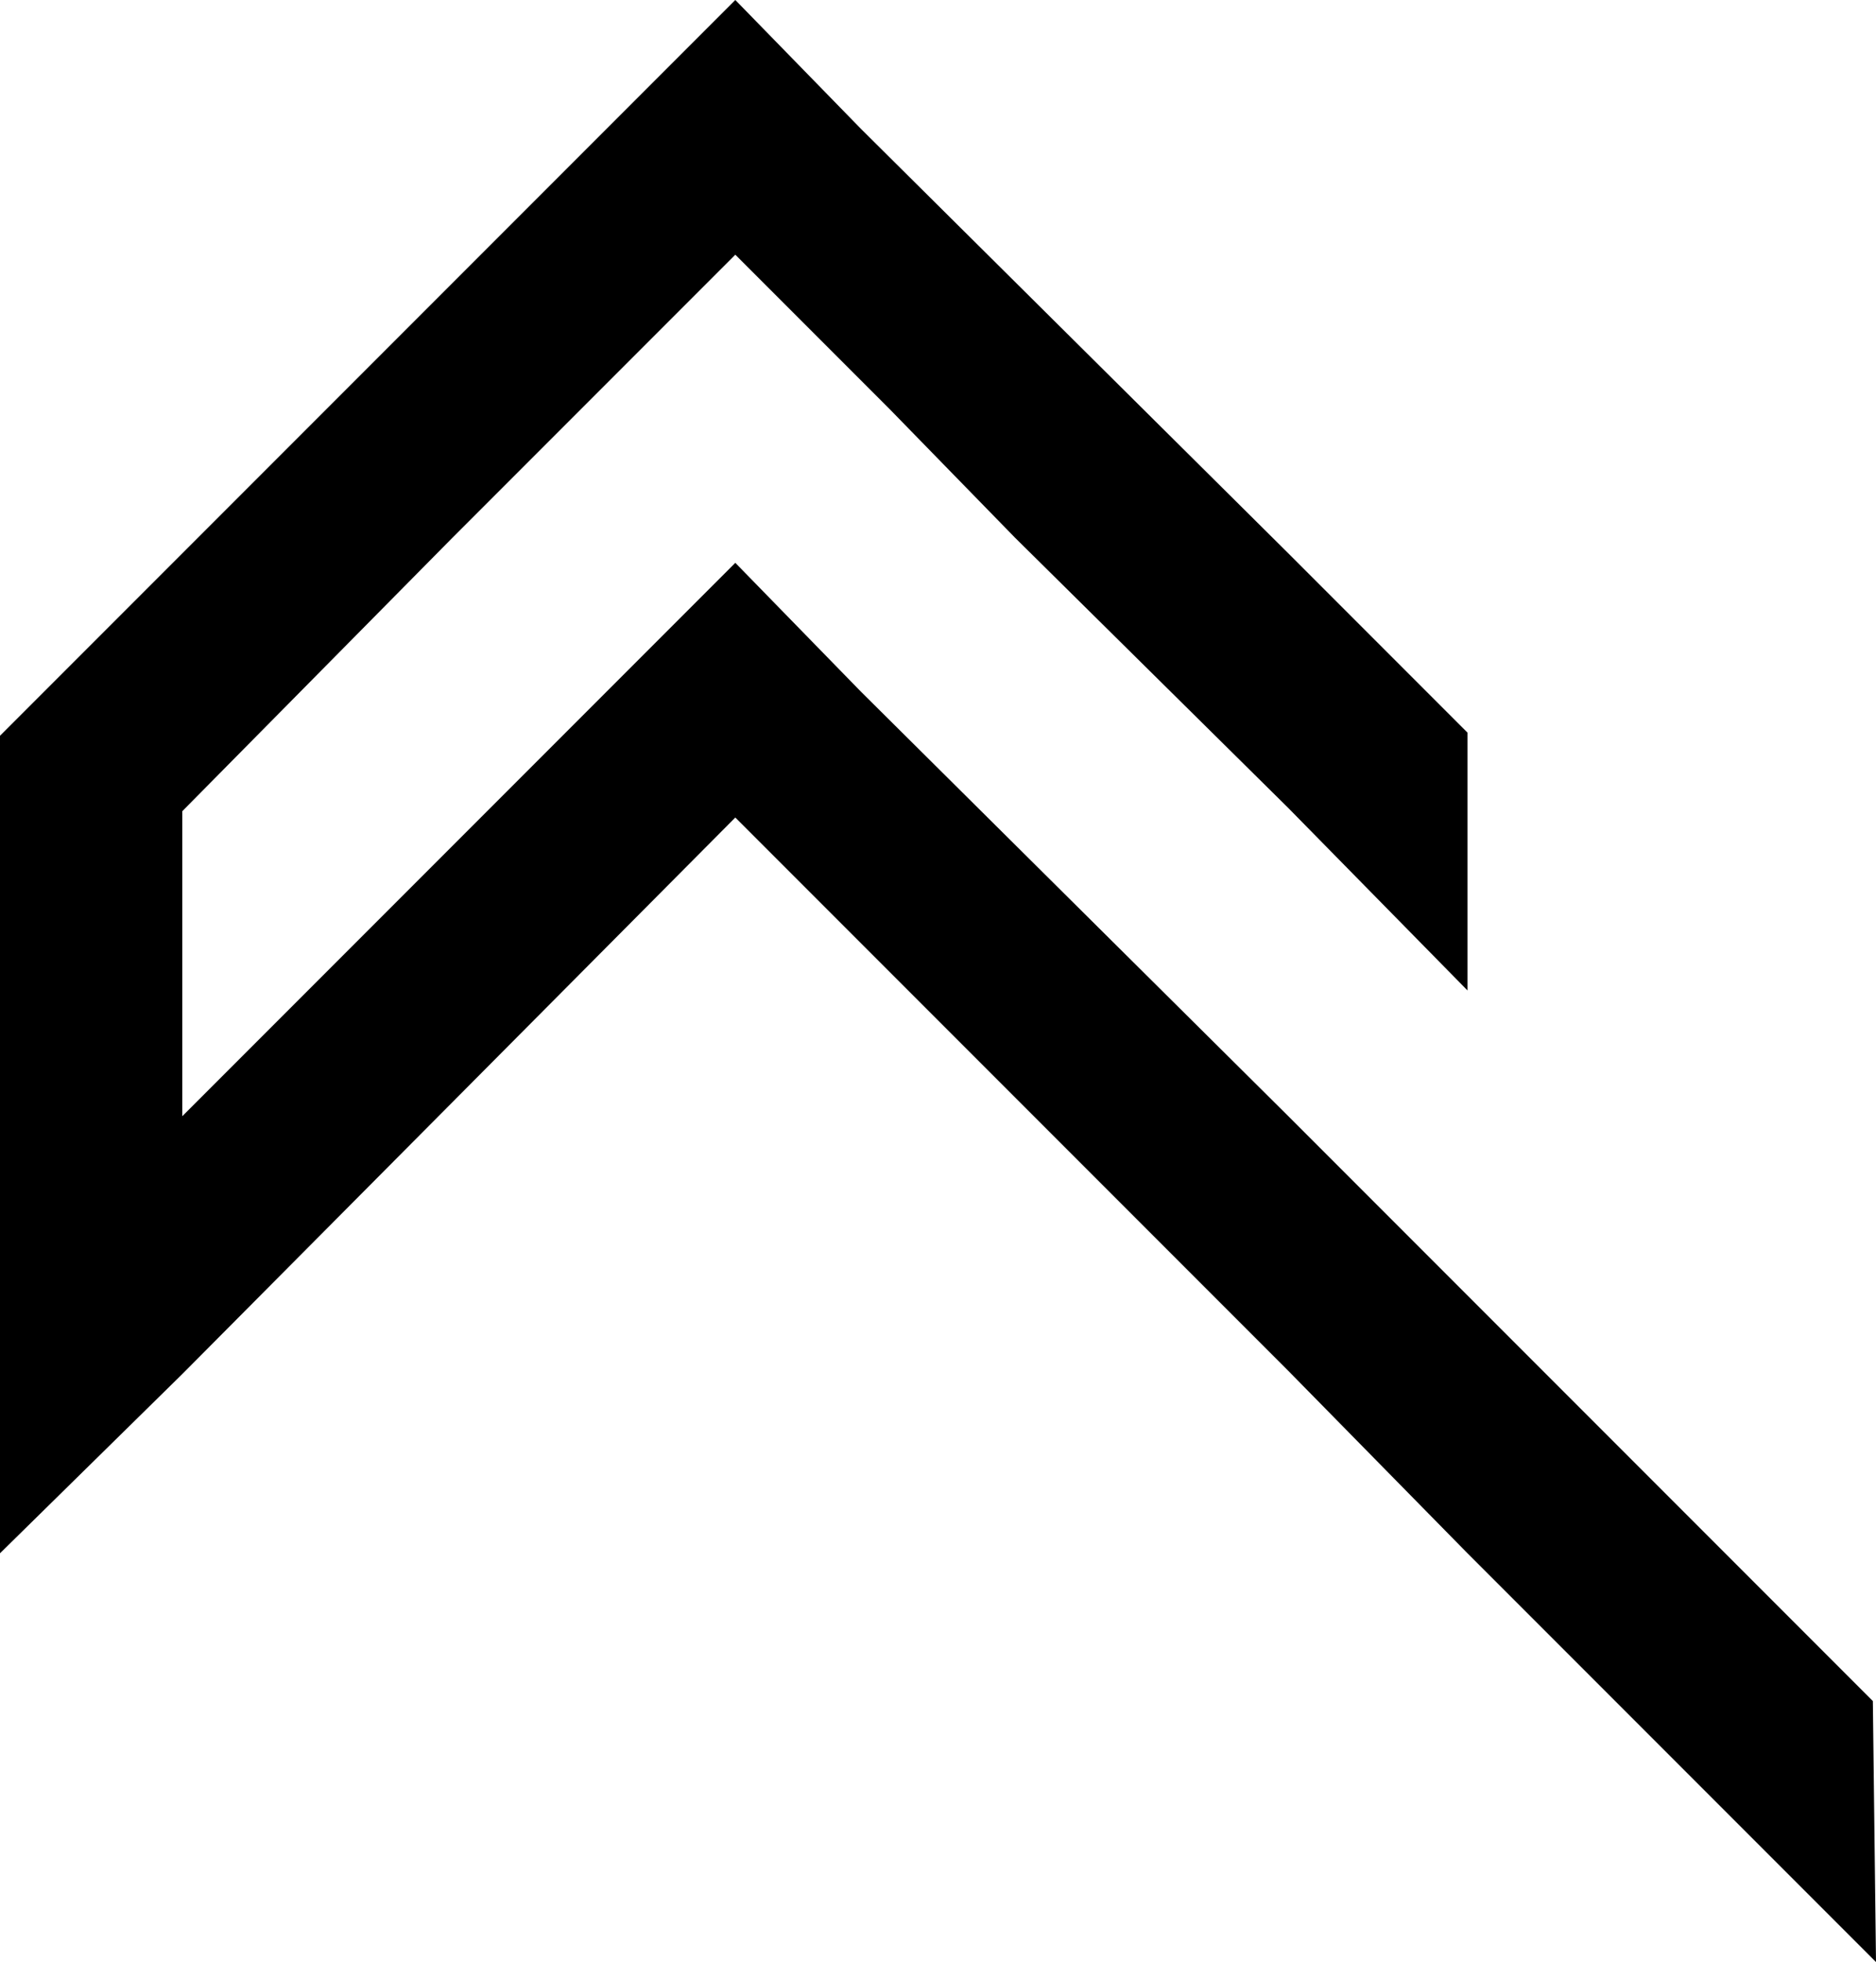 <svg xmlns="http://www.w3.org/2000/svg" xmlns:xlink="http://www.w3.org/1999/xlink" id="Ebene_1" x="0px" y="0px" viewBox="0 0 59.7 62.4" style="enable-background:new 0 0 59.7 62.4;" xml:space="preserve"><polygon points="14.4,17.1 18.5,13 23.4,8.1 28.3,13 32.3,17.1 41,25.7 46.7,31.5 46.7,31.5 46.7,23.3 41,17.6 27.4,4.1 23.4,0  19.3,4.1 5.8,17.6 0,23.4 0,31.4 0,41.3 0,49.3 0,49.4 0,49.4 5.8,43.7 23.4,26 41,43.6 46.7,49.4 59.7,62.4 59.6,54.1 41,35.5  27.4,22 23.4,17.9 19.3,22 5.8,35.5 5.8,25.8 "></polygon></svg>
